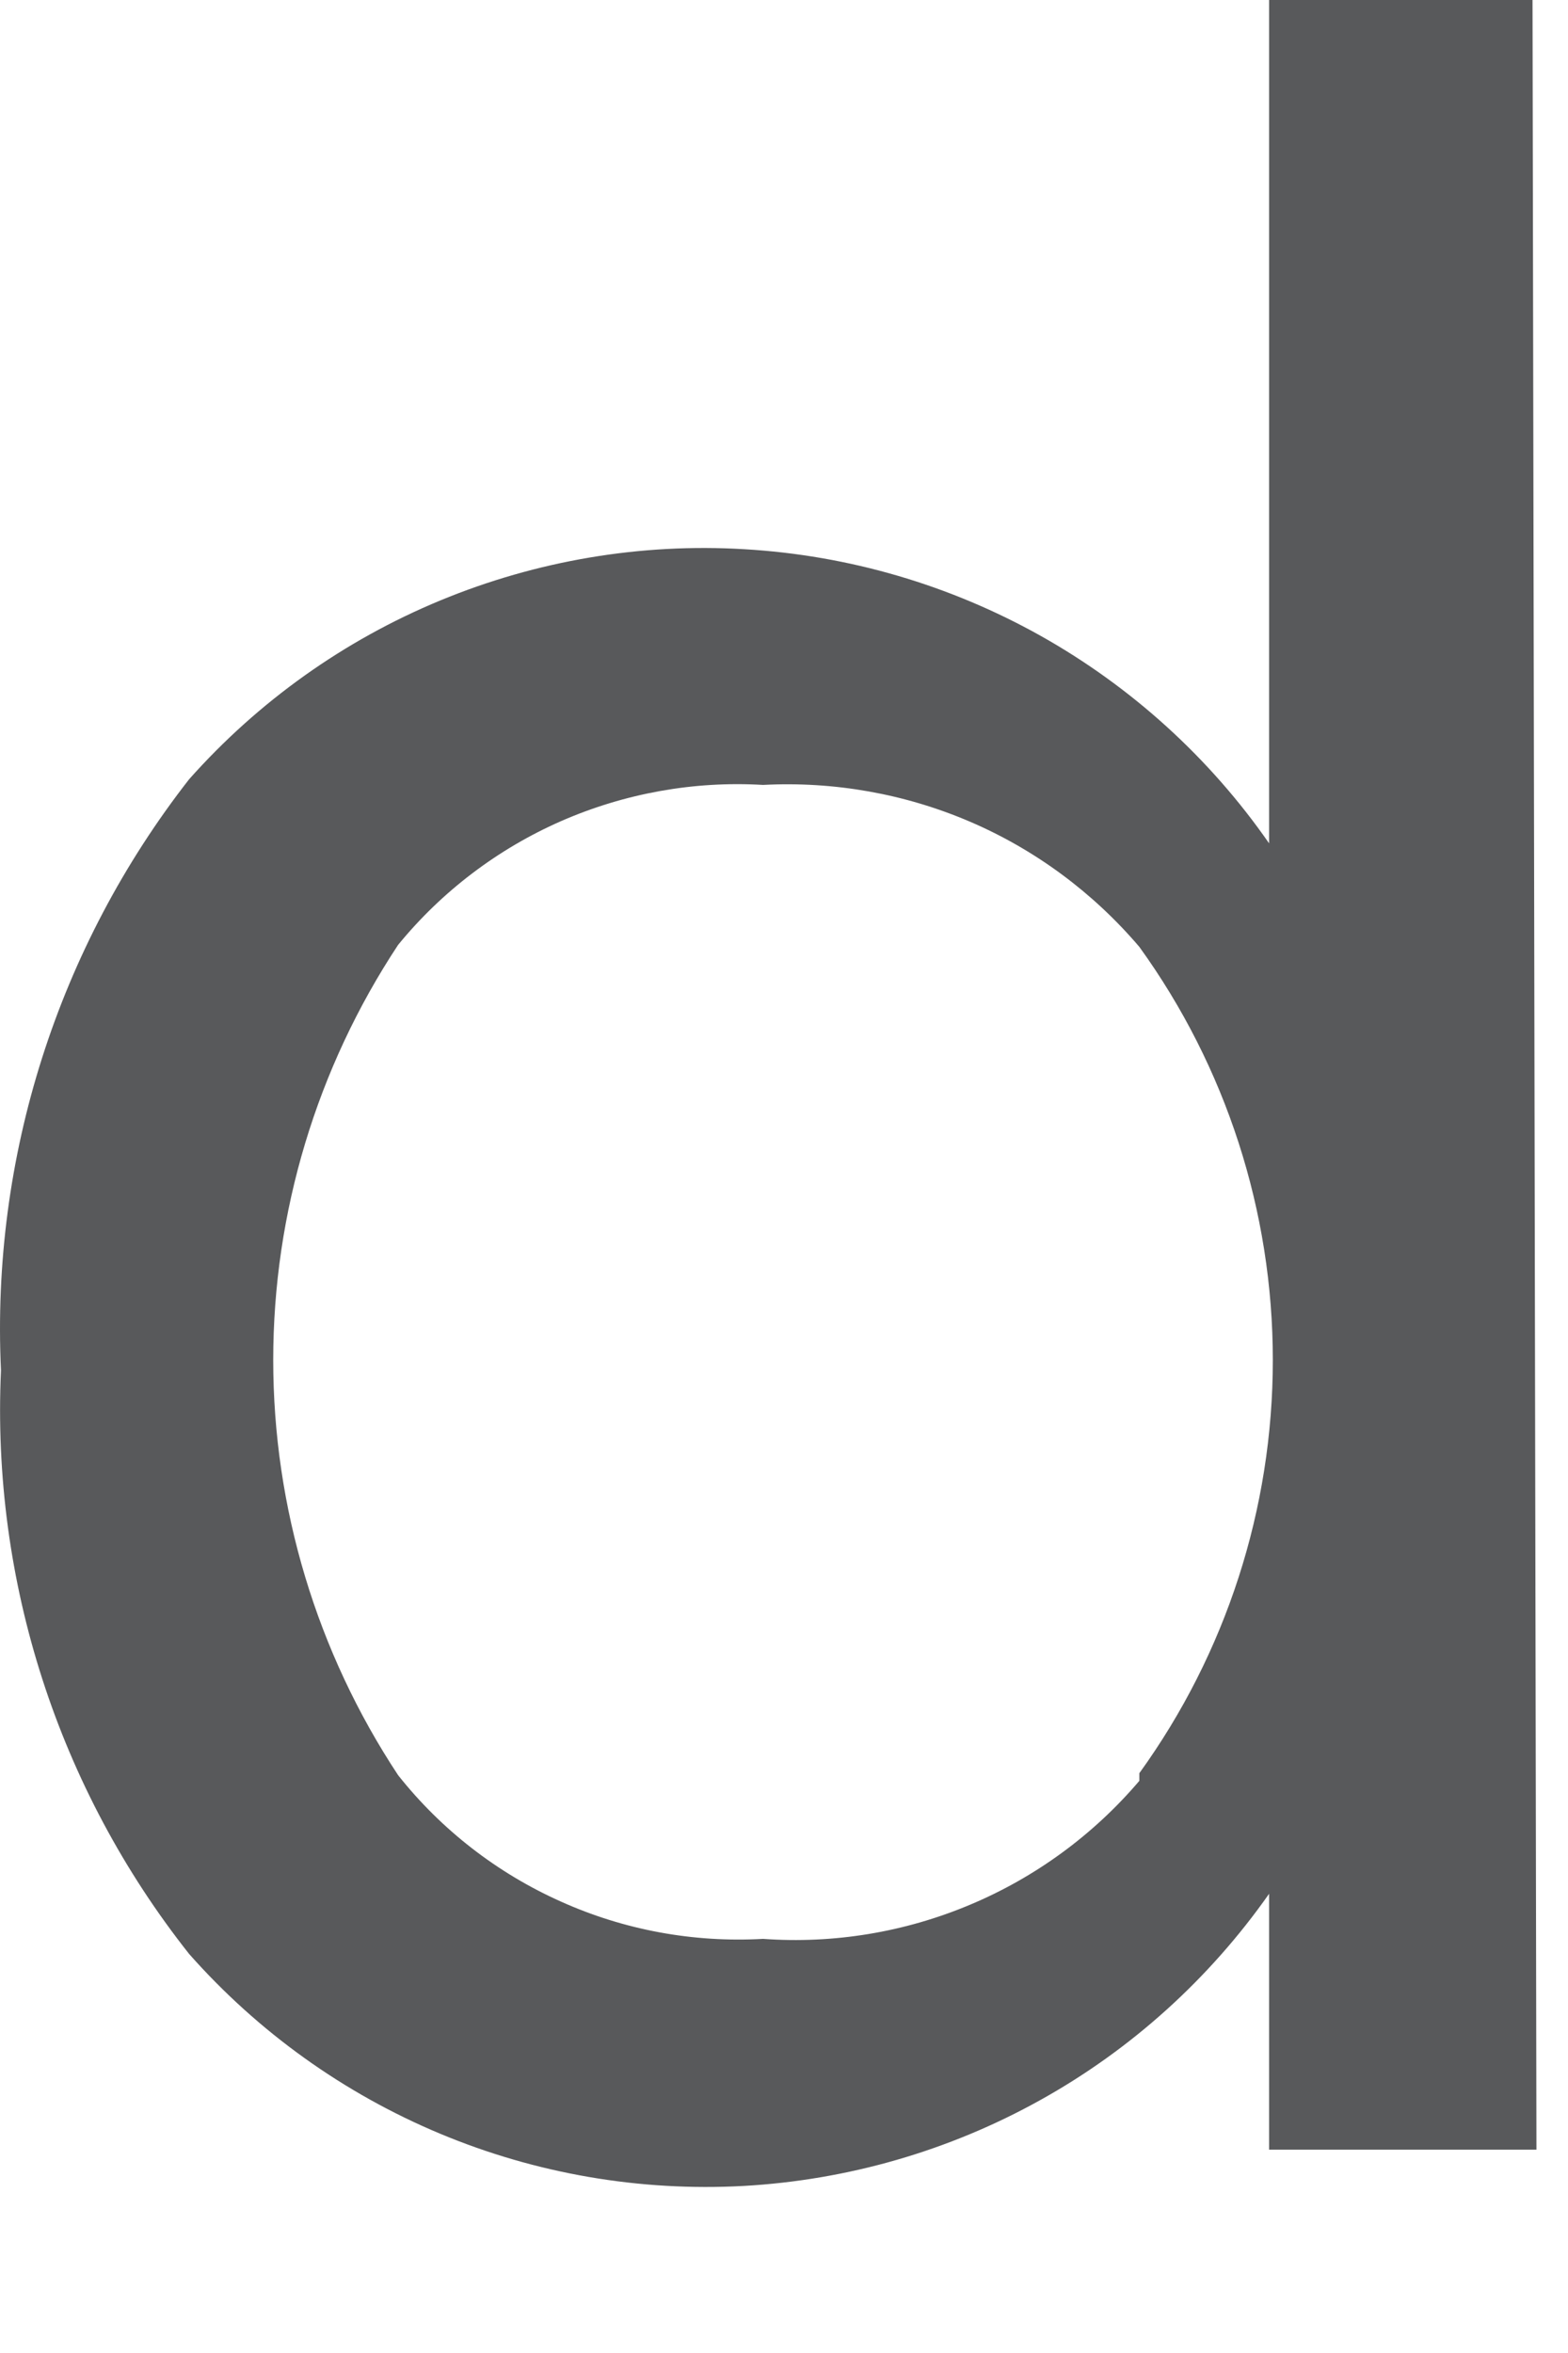 <?xml version="1.0" encoding="utf-8"?>
<svg xmlns="http://www.w3.org/2000/svg" fill="none" height="100%" overflow="visible" preserveAspectRatio="none" style="display: block;" viewBox="0 0 8 12" width="100%">
<path d="M7.839 10.963H6.475V9.658C6.17 10.092 5.771 10.453 5.306 10.711C4.842 10.969 4.325 11.118 3.795 11.148C3.264 11.177 2.734 11.086 2.244 10.881C1.754 10.676 1.317 10.363 0.965 9.965C0.297 9.121 -0.044 8.064 0.005 6.989C-0.046 5.902 0.295 4.832 0.965 3.974C1.318 3.577 1.756 3.265 2.247 3.062C2.738 2.859 3.269 2.769 3.799 2.801C4.33 2.832 4.846 2.983 5.31 3.243C5.773 3.503 6.172 3.865 6.475 4.301V0H7.819L7.839 10.963ZM5.813 9.043C6.256 8.43 6.494 7.693 6.494 6.936C6.494 6.179 6.256 5.442 5.813 4.829C5.578 4.553 5.283 4.334 4.95 4.191C4.617 4.048 4.255 3.984 3.893 4.003C3.54 3.982 3.187 4.046 2.864 4.187C2.54 4.329 2.254 4.546 2.031 4.819C1.616 5.447 1.394 6.183 1.394 6.936C1.394 7.689 1.616 8.425 2.031 9.053C2.251 9.331 2.536 9.552 2.86 9.697C3.184 9.843 3.538 9.908 3.893 9.888C4.254 9.914 4.616 9.854 4.949 9.714C5.283 9.574 5.579 9.357 5.813 9.082V9.043Z" fill="#58595B" id="Vector"/>
</svg>